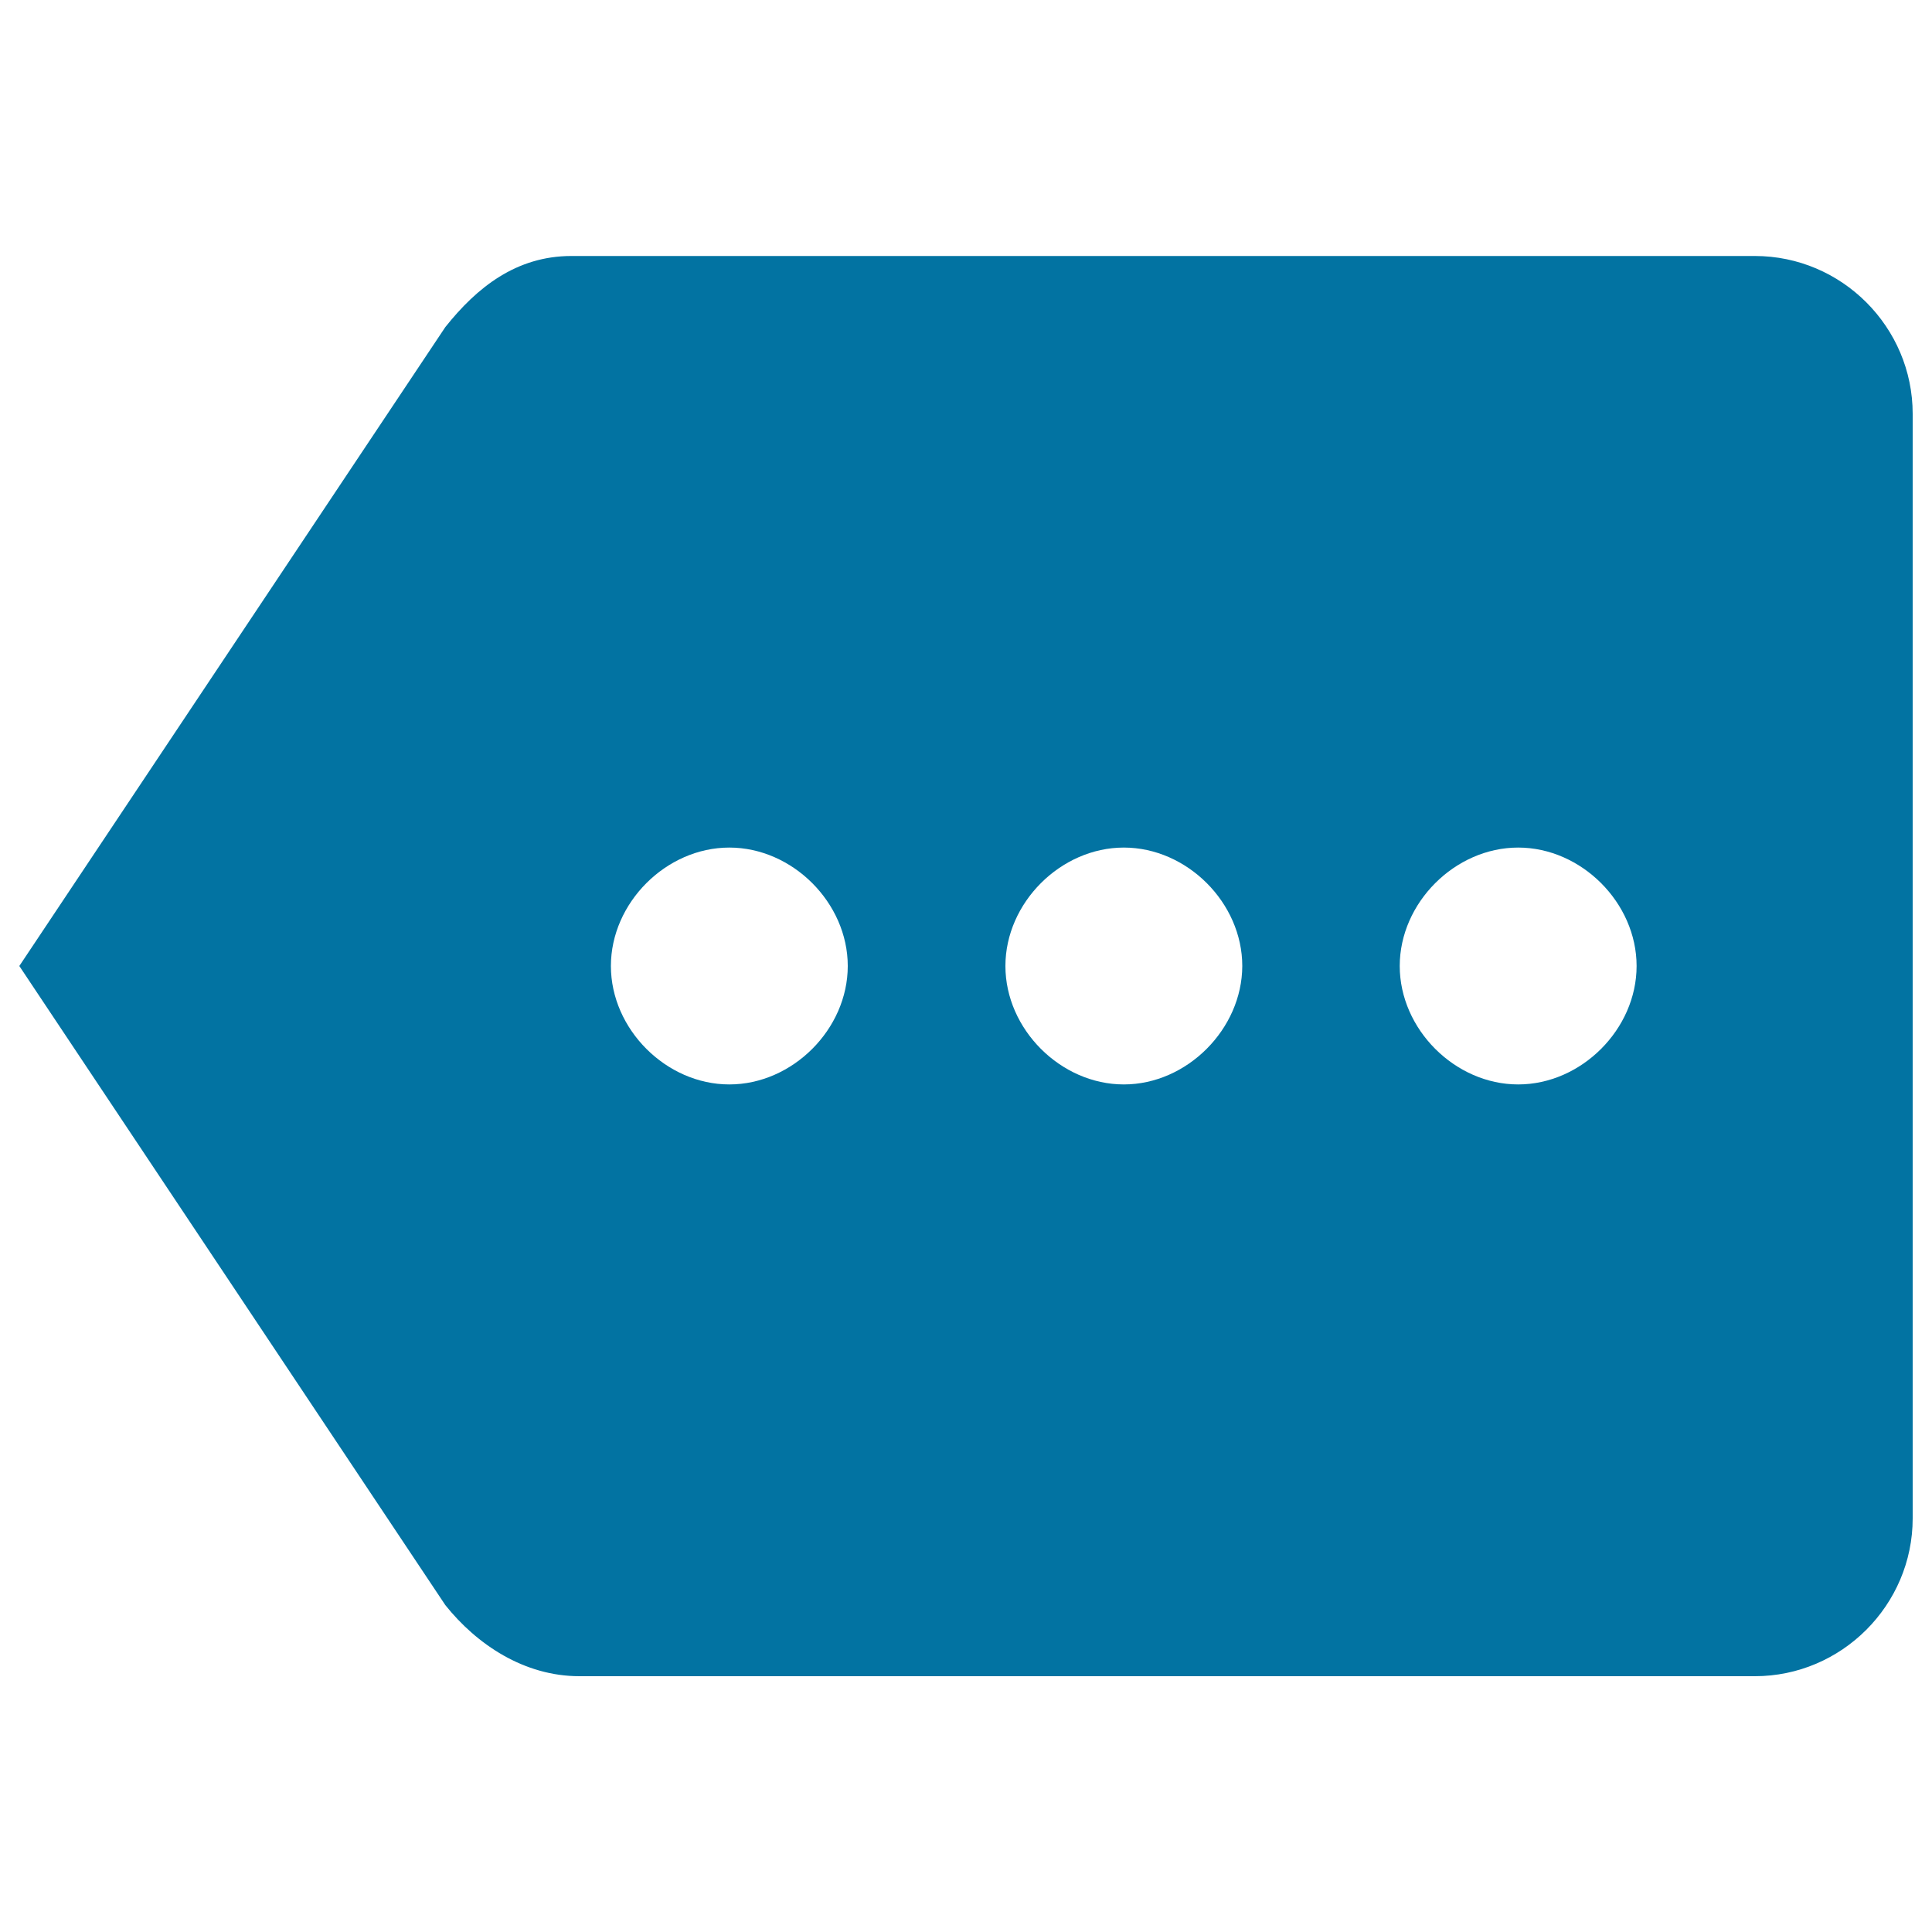 <svg xmlns="http://www.w3.org/2000/svg" viewBox="0 0 1000 1000" style="fill:#0273a2">
<title>Read More Left Arrow Button SVG icon</title>
<g><g id="more"><path d="M908.3,132.5H295.8c-28.6,0-49,16.3-65.3,36.8L10,500l220.5,330.8c16.3,20.4,40.8,36.8,69.4,36.8h608.4c44.9,0,81.7-36.8,81.7-81.7V214.2C990,169.3,953.3,132.5,908.3,132.5z M377.5,561.3c-32.7,0-61.3-28.6-61.3-61.3c0-32.7,28.6-61.3,61.3-61.3s61.3,28.6,61.3,61.3C438.8,532.7,410.2,561.3,377.5,561.3z M581.7,561.3c-32.7,0-61.3-28.6-61.3-61.3c0-32.7,28.6-61.3,61.3-61.3c32.7,0,61.3,28.6,61.3,61.3C642.9,532.7,614.3,561.3,581.7,561.3z M785.8,561.3c-32.7,0-61.3-28.6-61.3-61.3c0-32.7,28.6-61.3,61.3-61.3c32.7,0,61.3,28.6,61.3,61.3C847.1,532.7,818.5,561.3,785.8,561.3z"/></g></g>
</svg>